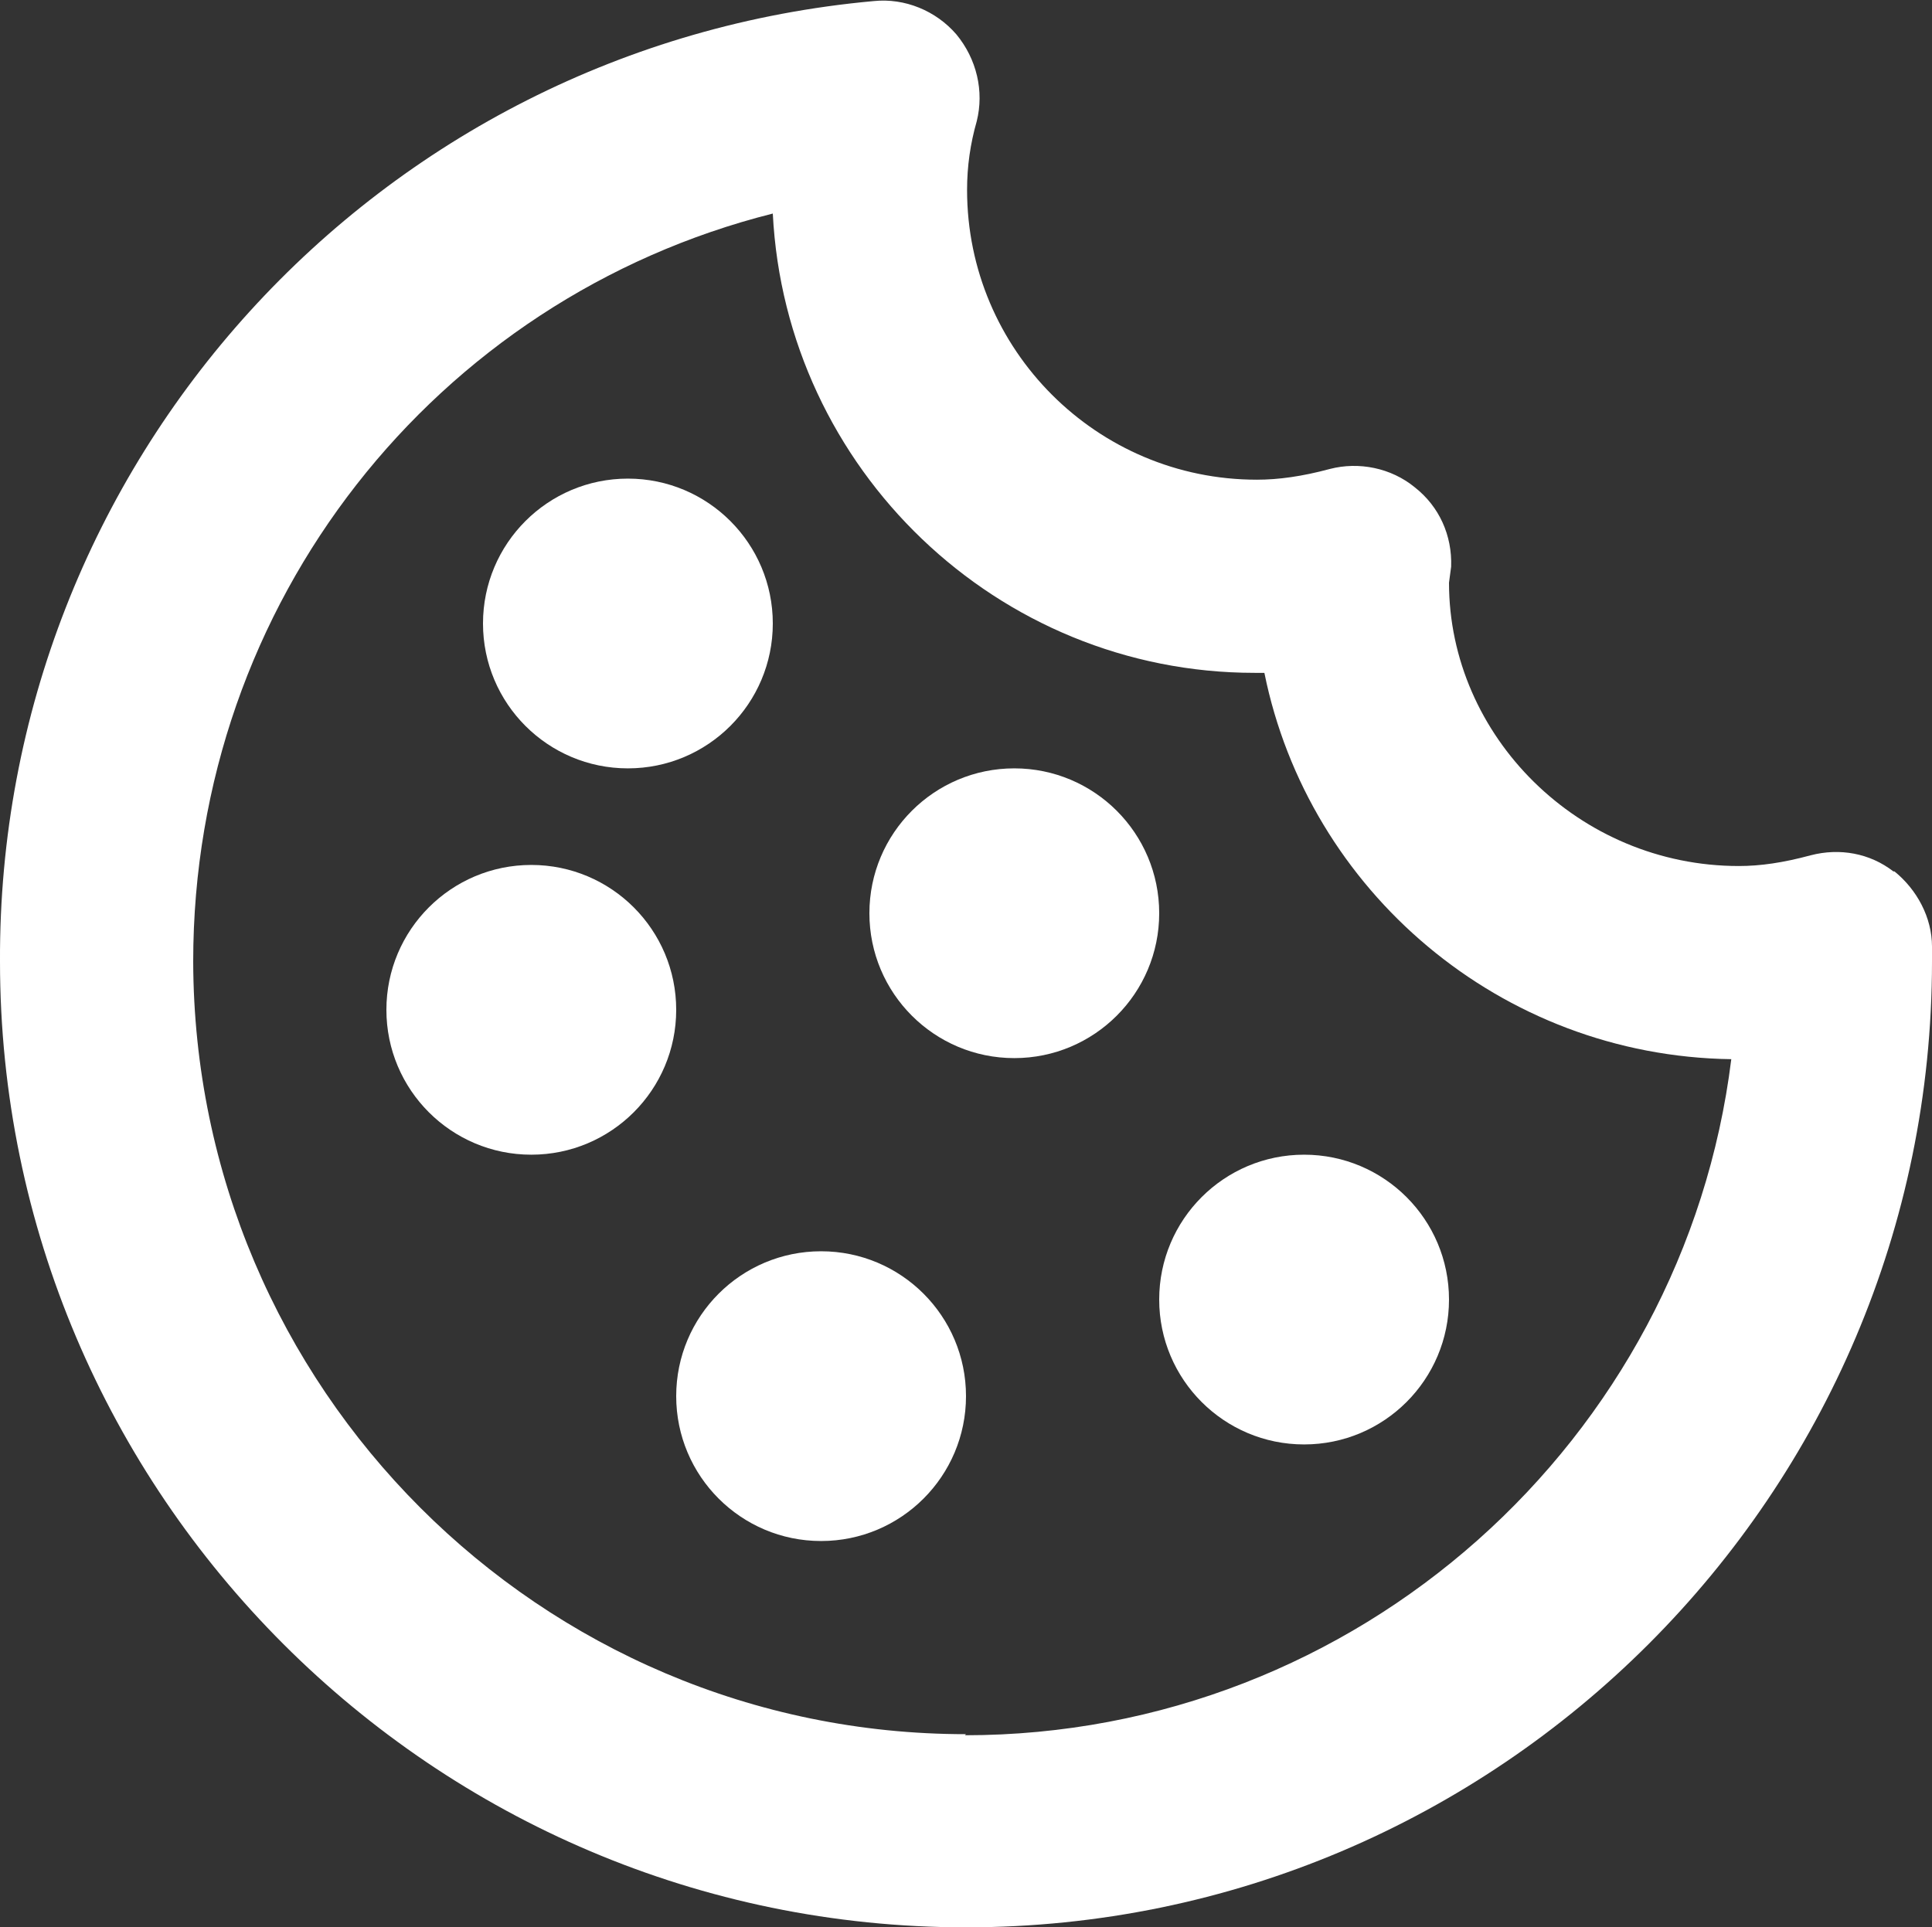 <?xml version="1.0" encoding="UTF-8"?>
<svg id="Ebene_1" data-name="Ebene 1" xmlns="http://www.w3.org/2000/svg" viewBox="0 0 18 17.96">
  <rect x="0" y="0" width="18" height="17.96" fill="#333333" stroke="none"/>
  <defs>
    <style>
      .cls-1 {
        fill: #fff;
        stroke-width: 0px;
      }
    </style>
  </defs>
  <path class="cls-1" d="m17.64,8.12c-.22-.17-.5-.22-.77-.15-.26.07-.47.1-.67.1-1.49,0-2.7-1.21-2.7-2.64l.02-.15c.01-.29-.11-.56-.34-.74-.22-.18-.52-.24-.79-.17-.26.07-.48.1-.68.1-1.49,0-2.7-1.21-2.7-2.7,0-.22.03-.43.09-.64.07-.28,0-.58-.19-.81-.19-.22-.48-.34-.77-.31C3.51.43-.02,4.32,0,8.96,0,13.92,4.04,17.96,9,17.96s9-4.04,9-9c0-.04,0-.09,0-.14,0-.27-.14-.53-.35-.7h0Zm-8.64,8.04c-3.97,0-7.19-3.23-7.2-7.2,0-3.35,2.26-6.18,5.4-6.97.12,2.38,2.09,4.28,4.49,4.28h.09c.41,2.03,2.2,3.57,4.35,3.6-.44,3.55-3.48,6.3-7.14,6.3Z"/>
  <circle class="cls-1" cx="9.45" cy="8.51" r="1.35"/>
  <circle class="cls-1" cx="5.85" cy="5.81" r="1.35"/>
  <circle class="cls-1" cx="4.95" cy="9.41" r="1.35"/>
  <circle class="cls-1" cx="12.15" cy="12.11" r="1.35"/>
  <circle class="cls-1" cx="7.65" cy="13.01" r="1.35"/>
</svg>